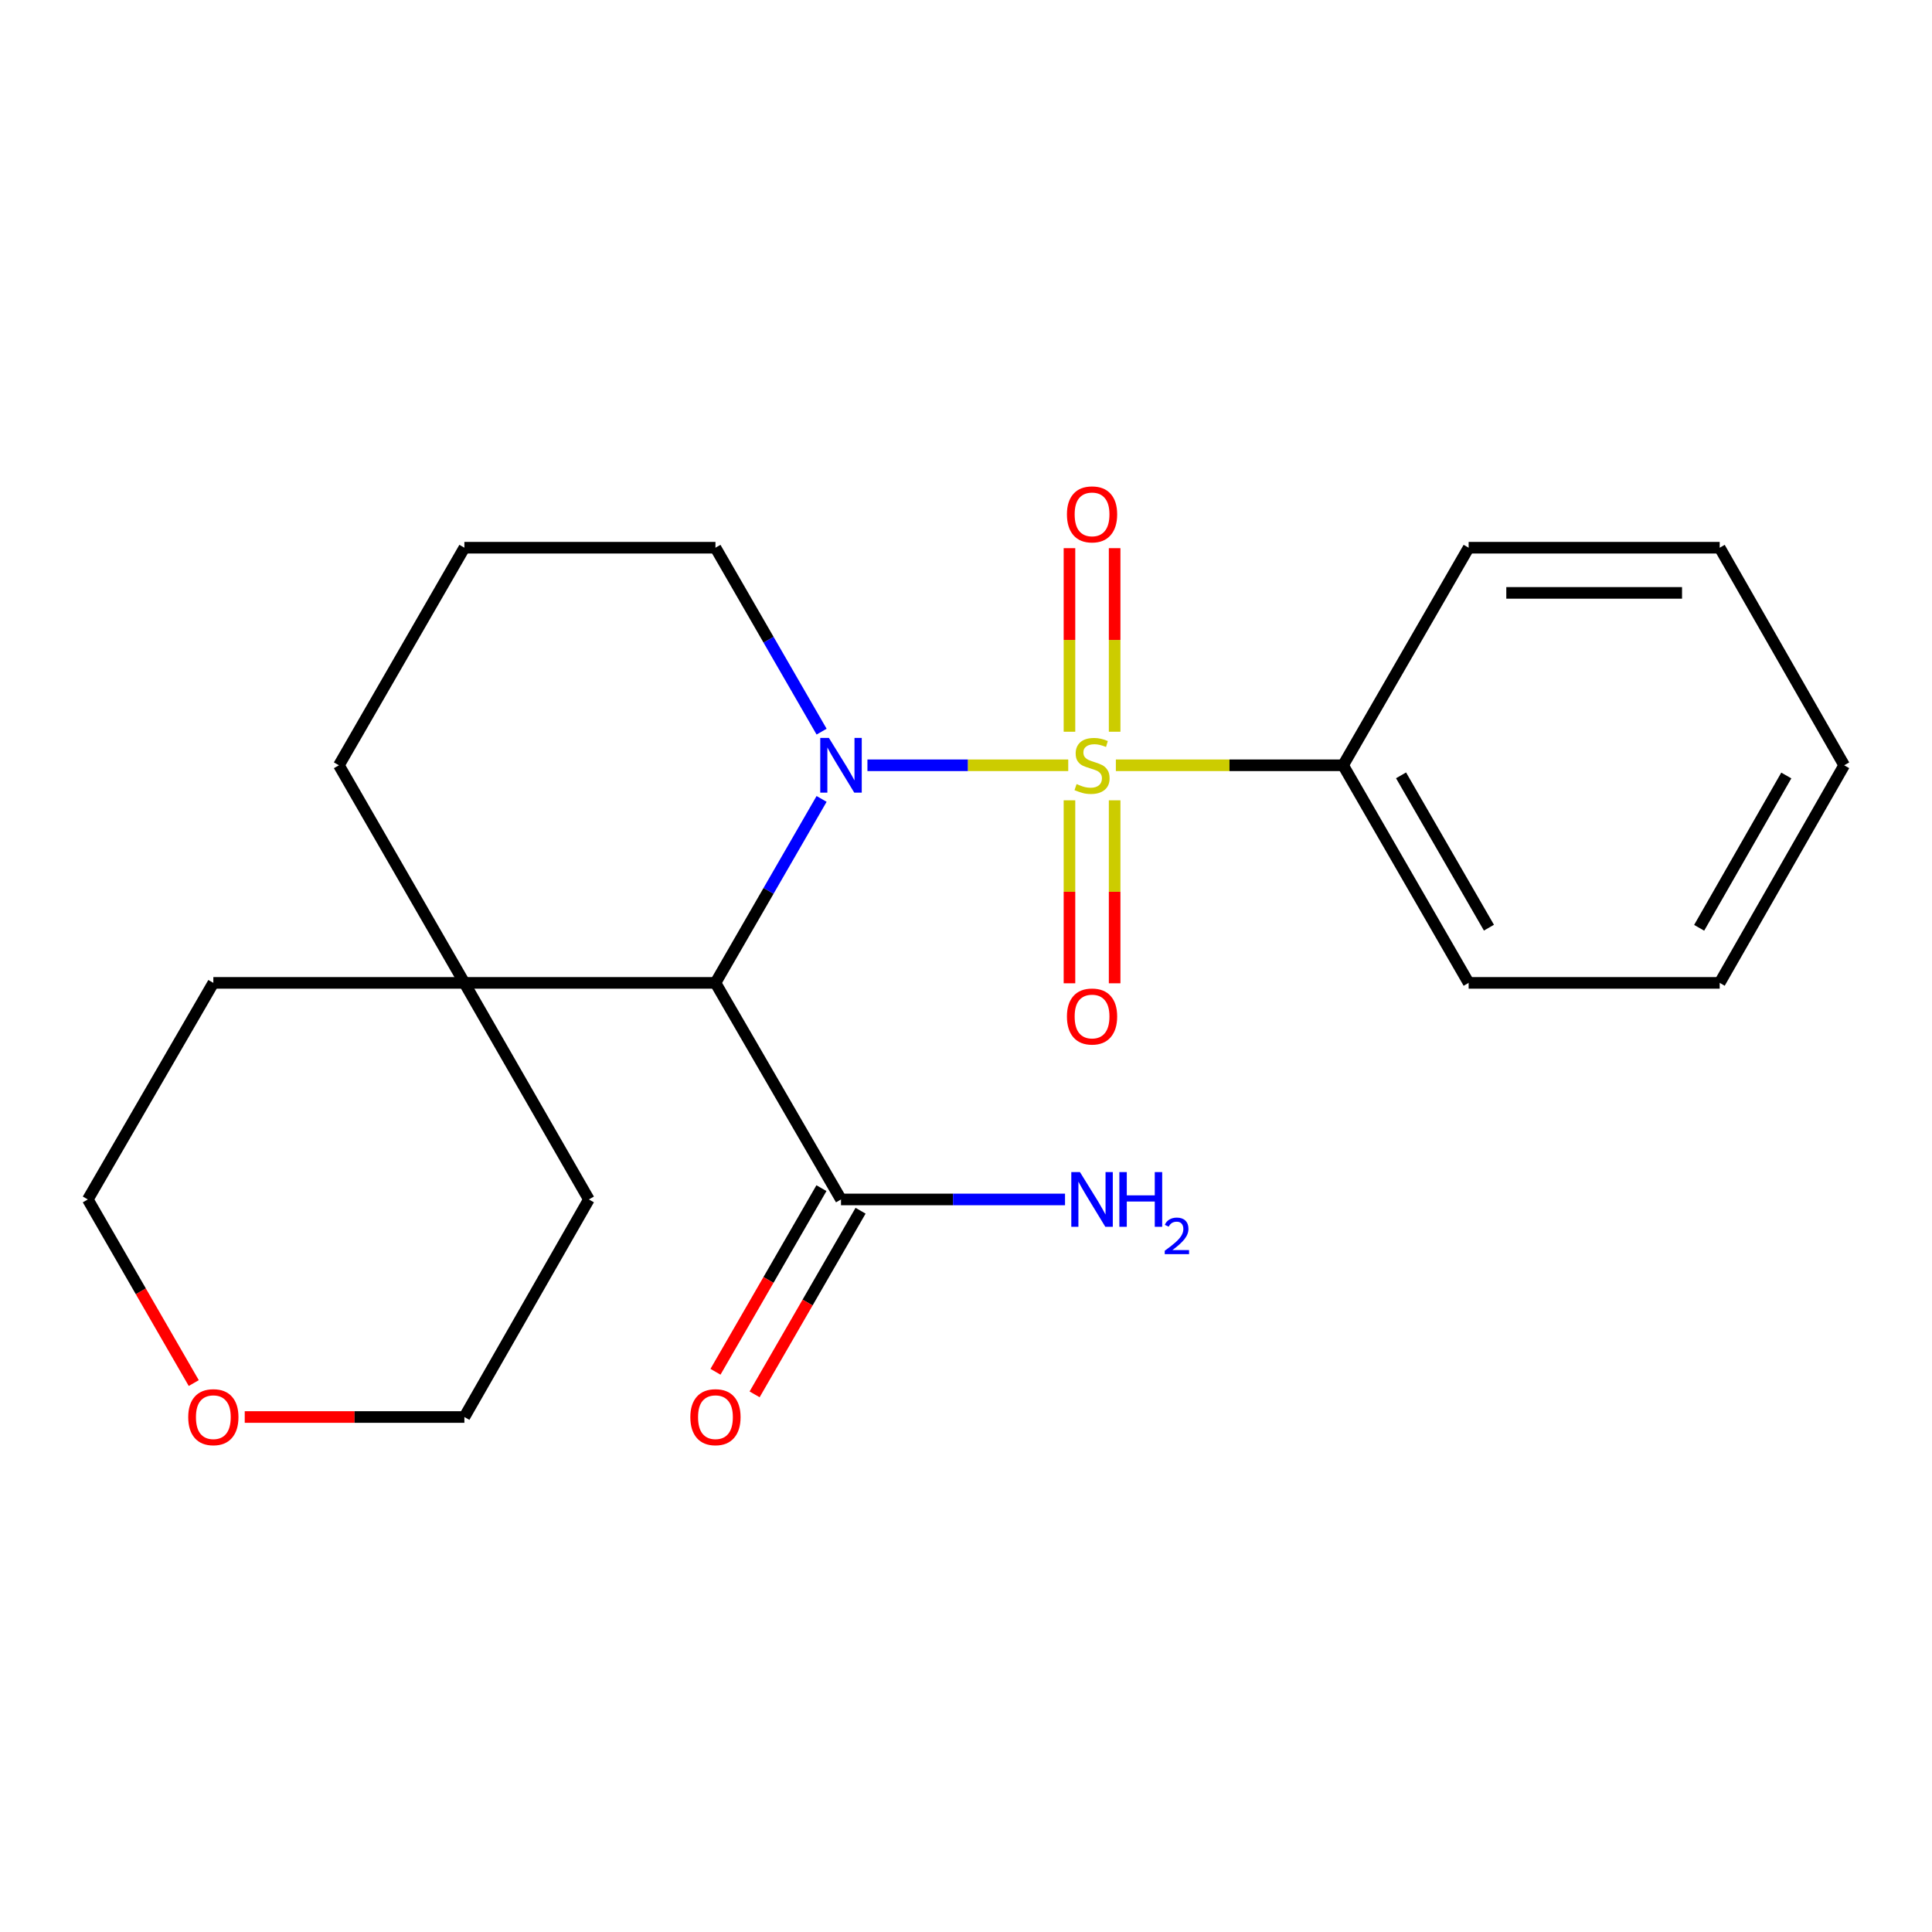 <?xml version='1.0' encoding='iso-8859-1'?>
<svg version='1.1' baseProfile='full'
              xmlns='http://www.w3.org/2000/svg'
                      xmlns:rdkit='http://www.rdkit.org/xml'
                      xmlns:xlink='http://www.w3.org/1999/xlink'
                  xml:space='preserve'
width='1000px' height='1000px' viewBox='0 0 1000 1000'>
<!-- END OF HEADER -->
<rect style='opacity:1.0;fill:#FFFFFF;stroke:none' width='1000' height='1000' x='0' y='0'> </rect>
<path class='bond-0' d='M 552.915,396.11 L 500.949,396.11' style='fill:none;fill-rule:evenodd;stroke:#CCCC00;stroke-width:6px;stroke-linecap:butt;stroke-linejoin:miter;stroke-opacity:1' />
<path class='bond-0' d='M 500.949,396.11 L 448.983,396.11' style='fill:none;fill-rule:evenodd;stroke:#0000FF;stroke-width:6px;stroke-linecap:butt;stroke-linejoin:miter;stroke-opacity:1' />
<path class='bond-4' d='M 576.933,378.741 L 576.933,331.236' style='fill:none;fill-rule:evenodd;stroke:#CCCC00;stroke-width:6px;stroke-linecap:butt;stroke-linejoin:miter;stroke-opacity:1' />
<path class='bond-4' d='M 576.933,331.236 L 576.933,283.731' style='fill:none;fill-rule:evenodd;stroke:#FF0000;stroke-width:6px;stroke-linecap:butt;stroke-linejoin:miter;stroke-opacity:1' />
<path class='bond-4' d='M 553.553,378.741 L 553.553,331.236' style='fill:none;fill-rule:evenodd;stroke:#CCCC00;stroke-width:6px;stroke-linecap:butt;stroke-linejoin:miter;stroke-opacity:1' />
<path class='bond-4' d='M 553.553,331.236 L 553.553,283.731' style='fill:none;fill-rule:evenodd;stroke:#FF0000;stroke-width:6px;stroke-linecap:butt;stroke-linejoin:miter;stroke-opacity:1' />
<path class='bond-5' d='M 553.553,414.239 L 553.553,461.593' style='fill:none;fill-rule:evenodd;stroke:#CCCC00;stroke-width:6px;stroke-linecap:butt;stroke-linejoin:miter;stroke-opacity:1' />
<path class='bond-5' d='M 553.553,461.593 L 553.553,508.948' style='fill:none;fill-rule:evenodd;stroke:#FF0000;stroke-width:6px;stroke-linecap:butt;stroke-linejoin:miter;stroke-opacity:1' />
<path class='bond-5' d='M 576.933,414.239 L 576.933,461.593' style='fill:none;fill-rule:evenodd;stroke:#CCCC00;stroke-width:6px;stroke-linecap:butt;stroke-linejoin:miter;stroke-opacity:1' />
<path class='bond-5' d='M 576.933,461.593 L 576.933,508.948' style='fill:none;fill-rule:evenodd;stroke:#FF0000;stroke-width:6px;stroke-linecap:butt;stroke-linejoin:miter;stroke-opacity:1' />
<path class='bond-6' d='M 577.572,396.11 L 636.378,396.11' style='fill:none;fill-rule:evenodd;stroke:#CCCC00;stroke-width:6px;stroke-linecap:butt;stroke-linejoin:miter;stroke-opacity:1' />
<path class='bond-6' d='M 636.378,396.11 L 695.184,396.11' style='fill:none;fill-rule:evenodd;stroke:#000000;stroke-width:6px;stroke-linecap:butt;stroke-linejoin:miter;stroke-opacity:1' />
<path class='bond-1' d='M 425.257,413.521 L 397.788,461.128' style='fill:none;fill-rule:evenodd;stroke:#0000FF;stroke-width:6px;stroke-linecap:butt;stroke-linejoin:miter;stroke-opacity:1' />
<path class='bond-1' d='M 397.788,461.128 L 370.319,508.736' style='fill:none;fill-rule:evenodd;stroke:#000000;stroke-width:6px;stroke-linecap:butt;stroke-linejoin:miter;stroke-opacity:1' />
<path class='bond-8' d='M 425.256,378.699 L 397.787,331.098' style='fill:none;fill-rule:evenodd;stroke:#0000FF;stroke-width:6px;stroke-linecap:butt;stroke-linejoin:miter;stroke-opacity:1' />
<path class='bond-8' d='M 397.787,331.098 L 370.319,283.496' style='fill:none;fill-rule:evenodd;stroke:#000000;stroke-width:6px;stroke-linecap:butt;stroke-linejoin:miter;stroke-opacity:1' />
<path class='bond-2' d='M 370.319,508.736 L 435.302,620.83' style='fill:none;fill-rule:evenodd;stroke:#000000;stroke-width:6px;stroke-linecap:butt;stroke-linejoin:miter;stroke-opacity:1' />
<path class='bond-3' d='M 370.319,508.736 L 240.366,508.736' style='fill:none;fill-rule:evenodd;stroke:#000000;stroke-width:6px;stroke-linecap:butt;stroke-linejoin:miter;stroke-opacity:1' />
<path class='bond-7' d='M 425.177,614.988 L 397.755,662.509' style='fill:none;fill-rule:evenodd;stroke:#000000;stroke-width:6px;stroke-linecap:butt;stroke-linejoin:miter;stroke-opacity:1' />
<path class='bond-7' d='M 397.755,662.509 L 370.333,710.031' style='fill:none;fill-rule:evenodd;stroke:#FF0000;stroke-width:6px;stroke-linecap:butt;stroke-linejoin:miter;stroke-opacity:1' />
<path class='bond-7' d='M 445.428,626.673 L 418.005,674.194' style='fill:none;fill-rule:evenodd;stroke:#000000;stroke-width:6px;stroke-linecap:butt;stroke-linejoin:miter;stroke-opacity:1' />
<path class='bond-7' d='M 418.005,674.194 L 390.583,721.716' style='fill:none;fill-rule:evenodd;stroke:#FF0000;stroke-width:6px;stroke-linecap:butt;stroke-linejoin:miter;stroke-opacity:1' />
<path class='bond-10' d='M 435.302,620.83 L 493.279,620.83' style='fill:none;fill-rule:evenodd;stroke:#000000;stroke-width:6px;stroke-linecap:butt;stroke-linejoin:miter;stroke-opacity:1' />
<path class='bond-10' d='M 493.279,620.83 L 551.255,620.83' style='fill:none;fill-rule:evenodd;stroke:#0000FF;stroke-width:6px;stroke-linecap:butt;stroke-linejoin:miter;stroke-opacity:1' />
<path class='bond-13' d='M 240.366,508.736 L 304.803,620.83' style='fill:none;fill-rule:evenodd;stroke:#000000;stroke-width:6px;stroke-linecap:butt;stroke-linejoin:miter;stroke-opacity:1' />
<path class='bond-14' d='M 240.366,508.736 L 110.425,508.736' style='fill:none;fill-rule:evenodd;stroke:#000000;stroke-width:6px;stroke-linecap:butt;stroke-linejoin:miter;stroke-opacity:1' />
<path class='bond-23' d='M 240.366,508.736 L 175.421,396.11' style='fill:none;fill-rule:evenodd;stroke:#000000;stroke-width:6px;stroke-linecap:butt;stroke-linejoin:miter;stroke-opacity:1' />
<path class='bond-17' d='M 695.184,396.11 L 760.167,508.736' style='fill:none;fill-rule:evenodd;stroke:#000000;stroke-width:6px;stroke-linecap:butt;stroke-linejoin:miter;stroke-opacity:1' />
<path class='bond-17' d='M 725.182,401.319 L 770.67,480.158' style='fill:none;fill-rule:evenodd;stroke:#000000;stroke-width:6px;stroke-linecap:butt;stroke-linejoin:miter;stroke-opacity:1' />
<path class='bond-18' d='M 695.184,396.11 L 760.167,283.496' style='fill:none;fill-rule:evenodd;stroke:#000000;stroke-width:6px;stroke-linecap:butt;stroke-linejoin:miter;stroke-opacity:1' />
<path class='bond-12' d='M 370.319,283.496 L 240.366,283.496' style='fill:none;fill-rule:evenodd;stroke:#000000;stroke-width:6px;stroke-linecap:butt;stroke-linejoin:miter;stroke-opacity:1' />
<path class='bond-9' d='M 100.288,715.873 L 72.871,668.352' style='fill:none;fill-rule:evenodd;stroke:#FF0000;stroke-width:6px;stroke-linecap:butt;stroke-linejoin:miter;stroke-opacity:1' />
<path class='bond-9' d='M 72.871,668.352 L 45.455,620.83' style='fill:none;fill-rule:evenodd;stroke:#000000;stroke-width:6px;stroke-linecap:butt;stroke-linejoin:miter;stroke-opacity:1' />
<path class='bond-24' d='M 126.673,733.444 L 183.519,733.444' style='fill:none;fill-rule:evenodd;stroke:#FF0000;stroke-width:6px;stroke-linecap:butt;stroke-linejoin:miter;stroke-opacity:1' />
<path class='bond-24' d='M 183.519,733.444 L 240.366,733.444' style='fill:none;fill-rule:evenodd;stroke:#000000;stroke-width:6px;stroke-linecap:butt;stroke-linejoin:miter;stroke-opacity:1' />
<path class='bond-11' d='M 175.421,396.11 L 240.366,283.496' style='fill:none;fill-rule:evenodd;stroke:#000000;stroke-width:6px;stroke-linecap:butt;stroke-linejoin:miter;stroke-opacity:1' />
<path class='bond-16' d='M 304.803,620.83 L 240.366,733.444' style='fill:none;fill-rule:evenodd;stroke:#000000;stroke-width:6px;stroke-linecap:butt;stroke-linejoin:miter;stroke-opacity:1' />
<path class='bond-15' d='M 110.425,508.736 L 45.455,620.83' style='fill:none;fill-rule:evenodd;stroke:#000000;stroke-width:6px;stroke-linecap:butt;stroke-linejoin:miter;stroke-opacity:1' />
<path class='bond-20' d='M 760.167,508.736 L 890.108,508.736' style='fill:none;fill-rule:evenodd;stroke:#000000;stroke-width:6px;stroke-linecap:butt;stroke-linejoin:miter;stroke-opacity:1' />
<path class='bond-19' d='M 760.167,283.496 L 890.108,283.496' style='fill:none;fill-rule:evenodd;stroke:#000000;stroke-width:6px;stroke-linecap:butt;stroke-linejoin:miter;stroke-opacity:1' />
<path class='bond-19' d='M 779.658,306.876 L 870.617,306.876' style='fill:none;fill-rule:evenodd;stroke:#000000;stroke-width:6px;stroke-linecap:butt;stroke-linejoin:miter;stroke-opacity:1' />
<path class='bond-21' d='M 890.108,283.496 L 954.545,396.11' style='fill:none;fill-rule:evenodd;stroke:#000000;stroke-width:6px;stroke-linecap:butt;stroke-linejoin:miter;stroke-opacity:1' />
<path class='bond-22' d='M 890.108,508.736 L 954.545,396.11' style='fill:none;fill-rule:evenodd;stroke:#000000;stroke-width:6px;stroke-linecap:butt;stroke-linejoin:miter;stroke-opacity:1' />
<path class='bond-22' d='M 879.48,480.232 L 924.586,401.393' style='fill:none;fill-rule:evenodd;stroke:#000000;stroke-width:6px;stroke-linecap:butt;stroke-linejoin:miter;stroke-opacity:1' />
<path  class='atom-0' d='M 557.243 405.83
Q 557.563 405.95, 558.883 406.51
Q 560.203 407.07, 561.643 407.43
Q 563.123 407.75, 564.563 407.75
Q 567.243 407.75, 568.803 406.47
Q 570.363 405.15, 570.363 402.87
Q 570.363 401.31, 569.563 400.35
Q 568.803 399.39, 567.603 398.87
Q 566.403 398.35, 564.403 397.75
Q 561.883 396.99, 560.363 396.27
Q 558.883 395.55, 557.803 394.03
Q 556.763 392.51, 556.763 389.95
Q 556.763 386.39, 559.163 384.19
Q 561.603 381.99, 566.403 381.99
Q 569.683 381.99, 573.403 383.55
L 572.483 386.63
Q 569.083 385.23, 566.523 385.23
Q 563.763 385.23, 562.243 386.39
Q 560.723 387.51, 560.763 389.47
Q 560.763 390.99, 561.523 391.91
Q 562.323 392.83, 563.443 393.35
Q 564.603 393.87, 566.523 394.47
Q 569.083 395.27, 570.603 396.07
Q 572.123 396.87, 573.203 398.51
Q 574.323 400.11, 574.323 402.87
Q 574.323 406.79, 571.683 408.91
Q 569.083 410.99, 564.723 410.99
Q 562.203 410.99, 560.283 410.43
Q 558.403 409.91, 556.163 408.99
L 557.243 405.83
' fill='#CCCC00'/>
<path  class='atom-1' d='M 429.042 381.95
L 438.322 396.95
Q 439.242 398.43, 440.722 401.11
Q 442.202 403.79, 442.282 403.95
L 442.282 381.95
L 446.042 381.95
L 446.042 410.27
L 442.162 410.27
L 432.202 393.87
Q 431.042 391.95, 429.802 389.75
Q 428.602 387.55, 428.242 386.87
L 428.242 410.27
L 424.562 410.27
L 424.562 381.95
L 429.042 381.95
' fill='#0000FF'/>
<path  class='atom-5' d='M 552.243 266.236
Q 552.243 259.436, 555.603 255.636
Q 558.963 251.836, 565.243 251.836
Q 571.523 251.836, 574.883 255.636
Q 578.243 259.436, 578.243 266.236
Q 578.243 273.116, 574.843 277.036
Q 571.443 280.916, 565.243 280.916
Q 559.003 280.916, 555.603 277.036
Q 552.243 273.156, 552.243 266.236
M 565.243 277.716
Q 569.563 277.716, 571.883 274.836
Q 574.243 271.916, 574.243 266.236
Q 574.243 260.676, 571.883 257.876
Q 569.563 255.036, 565.243 255.036
Q 560.923 255.036, 558.563 257.836
Q 556.243 260.636, 556.243 266.236
Q 556.243 271.956, 558.563 274.836
Q 560.923 277.716, 565.243 277.716
' fill='#FF0000'/>
<path  class='atom-6' d='M 552.243 526.143
Q 552.243 519.343, 555.603 515.543
Q 558.963 511.743, 565.243 511.743
Q 571.523 511.743, 574.883 515.543
Q 578.243 519.343, 578.243 526.143
Q 578.243 533.023, 574.843 536.943
Q 571.443 540.823, 565.243 540.823
Q 559.003 540.823, 555.603 536.943
Q 552.243 533.063, 552.243 526.143
M 565.243 537.623
Q 569.563 537.623, 571.883 534.743
Q 574.243 531.823, 574.243 526.143
Q 574.243 520.583, 571.883 517.783
Q 569.563 514.943, 565.243 514.943
Q 560.923 514.943, 558.563 517.743
Q 556.243 520.543, 556.243 526.143
Q 556.243 531.863, 558.563 534.743
Q 560.923 537.623, 565.243 537.623
' fill='#FF0000'/>
<path  class='atom-8' d='M 357.319 733.524
Q 357.319 726.724, 360.679 722.924
Q 364.039 719.124, 370.319 719.124
Q 376.599 719.124, 379.959 722.924
Q 383.319 726.724, 383.319 733.524
Q 383.319 740.404, 379.919 744.324
Q 376.519 748.204, 370.319 748.204
Q 364.079 748.204, 360.679 744.324
Q 357.319 740.444, 357.319 733.524
M 370.319 745.004
Q 374.639 745.004, 376.959 742.124
Q 379.319 739.204, 379.319 733.524
Q 379.319 727.964, 376.959 725.164
Q 374.639 722.324, 370.319 722.324
Q 365.999 722.324, 363.639 725.124
Q 361.319 727.924, 361.319 733.524
Q 361.319 739.244, 363.639 742.124
Q 365.999 745.004, 370.319 745.004
' fill='#FF0000'/>
<path  class='atom-10' d='M 97.425 733.524
Q 97.425 726.724, 100.785 722.924
Q 104.145 719.124, 110.425 719.124
Q 116.705 719.124, 120.065 722.924
Q 123.425 726.724, 123.425 733.524
Q 123.425 740.404, 120.025 744.324
Q 116.625 748.204, 110.425 748.204
Q 104.185 748.204, 100.785 744.324
Q 97.425 740.444, 97.425 733.524
M 110.425 745.004
Q 114.745 745.004, 117.065 742.124
Q 119.425 739.204, 119.425 733.524
Q 119.425 727.964, 117.065 725.164
Q 114.745 722.324, 110.425 722.324
Q 106.105 722.324, 103.745 725.124
Q 101.425 727.924, 101.425 733.524
Q 101.425 739.244, 103.745 742.124
Q 106.105 745.004, 110.425 745.004
' fill='#FF0000'/>
<path  class='atom-11' d='M 558.983 606.67
L 568.263 621.67
Q 569.183 623.15, 570.663 625.83
Q 572.143 628.51, 572.223 628.67
L 572.223 606.67
L 575.983 606.67
L 575.983 634.99
L 572.103 634.99
L 562.143 618.59
Q 560.983 616.67, 559.743 614.47
Q 558.543 612.27, 558.183 611.59
L 558.183 634.99
L 554.503 634.99
L 554.503 606.67
L 558.983 606.67
' fill='#0000FF'/>
<path  class='atom-11' d='M 579.383 606.67
L 583.223 606.67
L 583.223 618.71
L 597.703 618.71
L 597.703 606.67
L 601.543 606.67
L 601.543 634.99
L 597.703 634.99
L 597.703 621.91
L 583.223 621.91
L 583.223 634.99
L 579.383 634.99
L 579.383 606.67
' fill='#0000FF'/>
<path  class='atom-11' d='M 602.916 633.997
Q 603.602 632.228, 605.239 631.251
Q 606.876 630.248, 609.146 630.248
Q 611.971 630.248, 613.555 631.779
Q 615.139 633.31, 615.139 636.029
Q 615.139 638.801, 613.08 641.389
Q 611.047 643.976, 606.823 647.038
L 615.456 647.038
L 615.456 649.15
L 602.863 649.15
L 602.863 647.381
Q 606.348 644.9, 608.407 643.052
Q 610.493 641.204, 611.496 639.541
Q 612.499 637.877, 612.499 636.161
Q 612.499 634.366, 611.601 633.363
Q 610.704 632.36, 609.146 632.36
Q 607.641 632.36, 606.638 632.967
Q 605.635 633.574, 604.922 634.921
L 602.916 633.997
' fill='#0000FF'/>
</svg>

